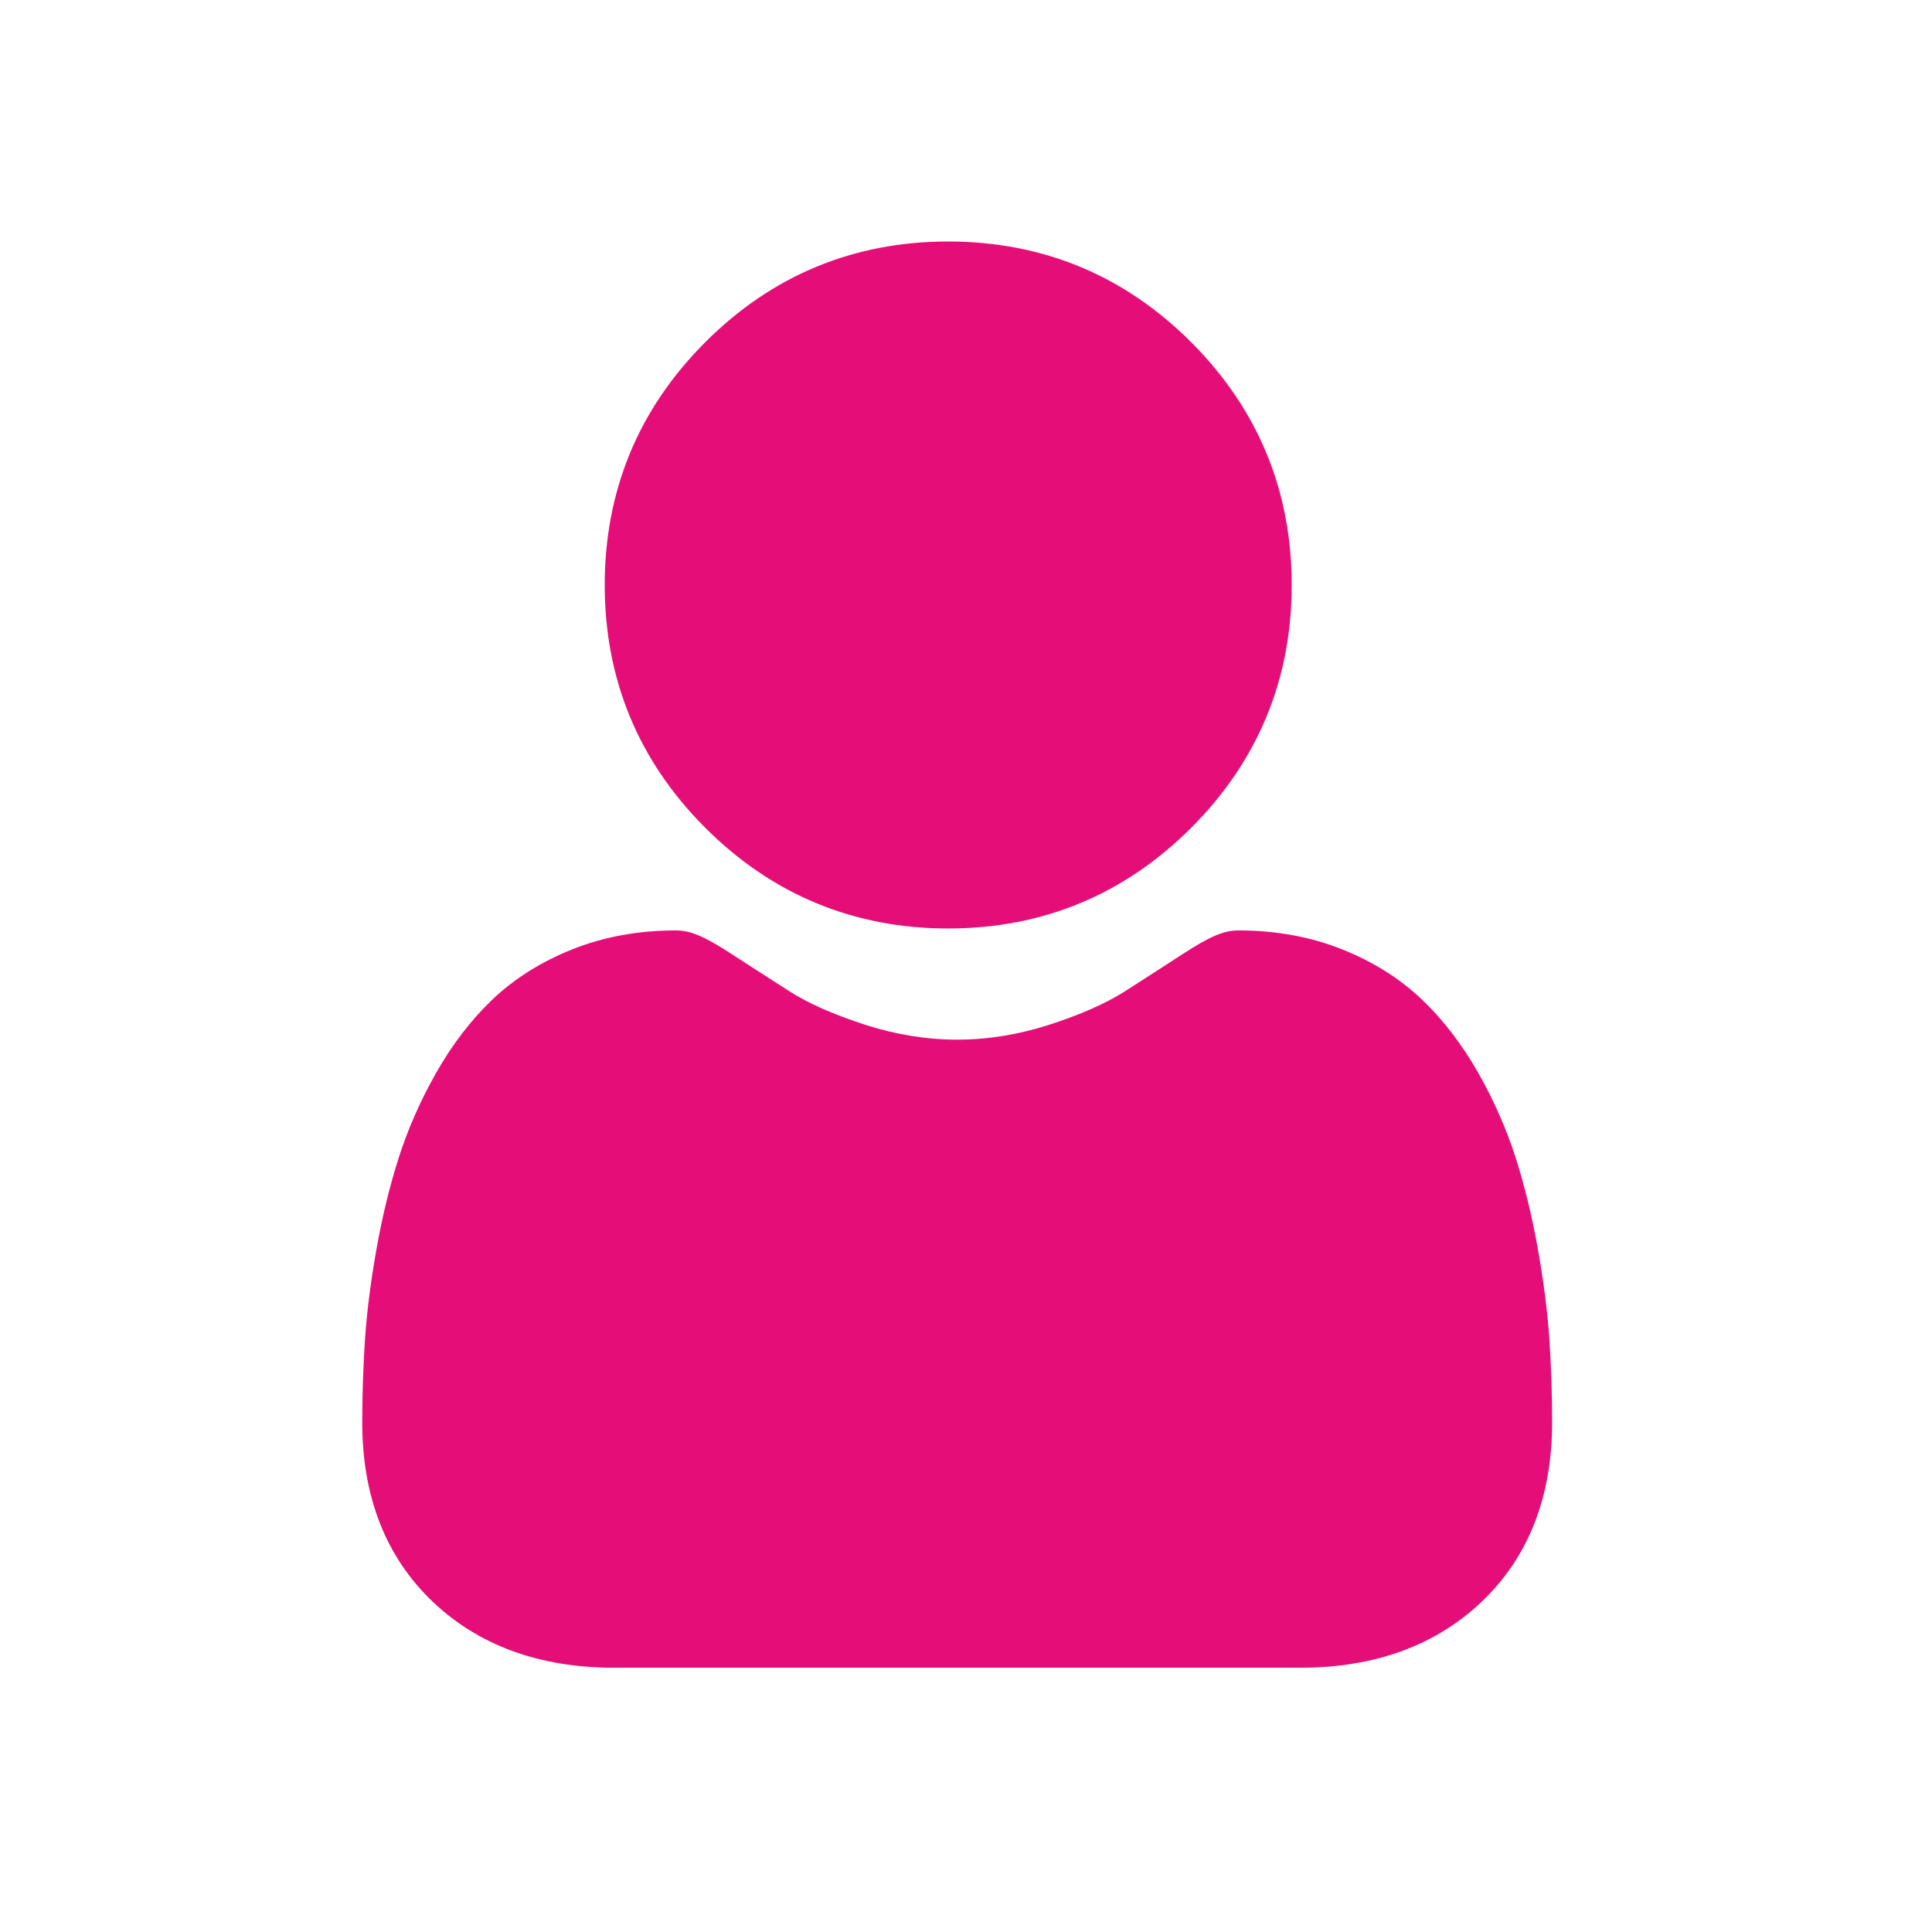 <svg width="24" height="24" viewBox="0 0 24 24" fill="none" xmlns="http://www.w3.org/2000/svg">
<path d="M11.779 11.534C12.951 11.534 13.967 11.114 14.796 10.284C15.626 9.455 16.046 8.44 16.046 7.267C16.046 6.095 15.626 5.08 14.796 4.25C13.966 3.42 12.951 3 11.779 3C10.606 3 9.591 3.42 8.762 4.25C7.932 5.079 7.512 6.095 7.512 7.267C7.512 8.44 7.932 9.455 8.762 10.284C9.592 11.114 10.607 11.534 11.779 11.534ZM19.246 16.623C19.222 16.278 19.173 15.902 19.102 15.504C19.03 15.103 18.938 14.725 18.827 14.378C18.712 14.021 18.556 13.667 18.364 13.329C18.164 12.977 17.93 12.671 17.666 12.419C17.391 12.156 17.054 11.944 16.664 11.79C16.276 11.636 15.845 11.558 15.384 11.558C15.204 11.558 15.029 11.632 14.691 11.852C14.451 12.008 14.21 12.164 13.968 12.318C13.736 12.466 13.422 12.604 13.034 12.73C12.655 12.852 12.27 12.915 11.89 12.915C11.511 12.915 11.126 12.852 10.747 12.73C10.359 12.604 10.044 12.466 9.813 12.318C9.544 12.146 9.3 11.989 9.089 11.852C8.752 11.632 8.577 11.558 8.396 11.558C7.935 11.558 7.505 11.636 7.117 11.79C6.727 11.944 6.39 12.156 6.114 12.419C5.851 12.671 5.616 12.977 5.417 13.329C5.225 13.667 5.069 14.02 4.954 14.379C4.843 14.725 4.751 15.103 4.679 15.504C4.608 15.901 4.559 16.278 4.535 16.624C4.512 16.972 4.5 17.321 4.5 17.67C4.5 18.595 4.794 19.343 5.374 19.896C5.946 20.441 6.704 20.717 7.625 20.717H16.156C17.077 20.717 17.835 20.441 18.407 19.896C18.987 19.344 19.281 18.595 19.281 17.67C19.281 17.313 19.269 16.961 19.246 16.623Z" fill="#E50E78"/>
</svg>
